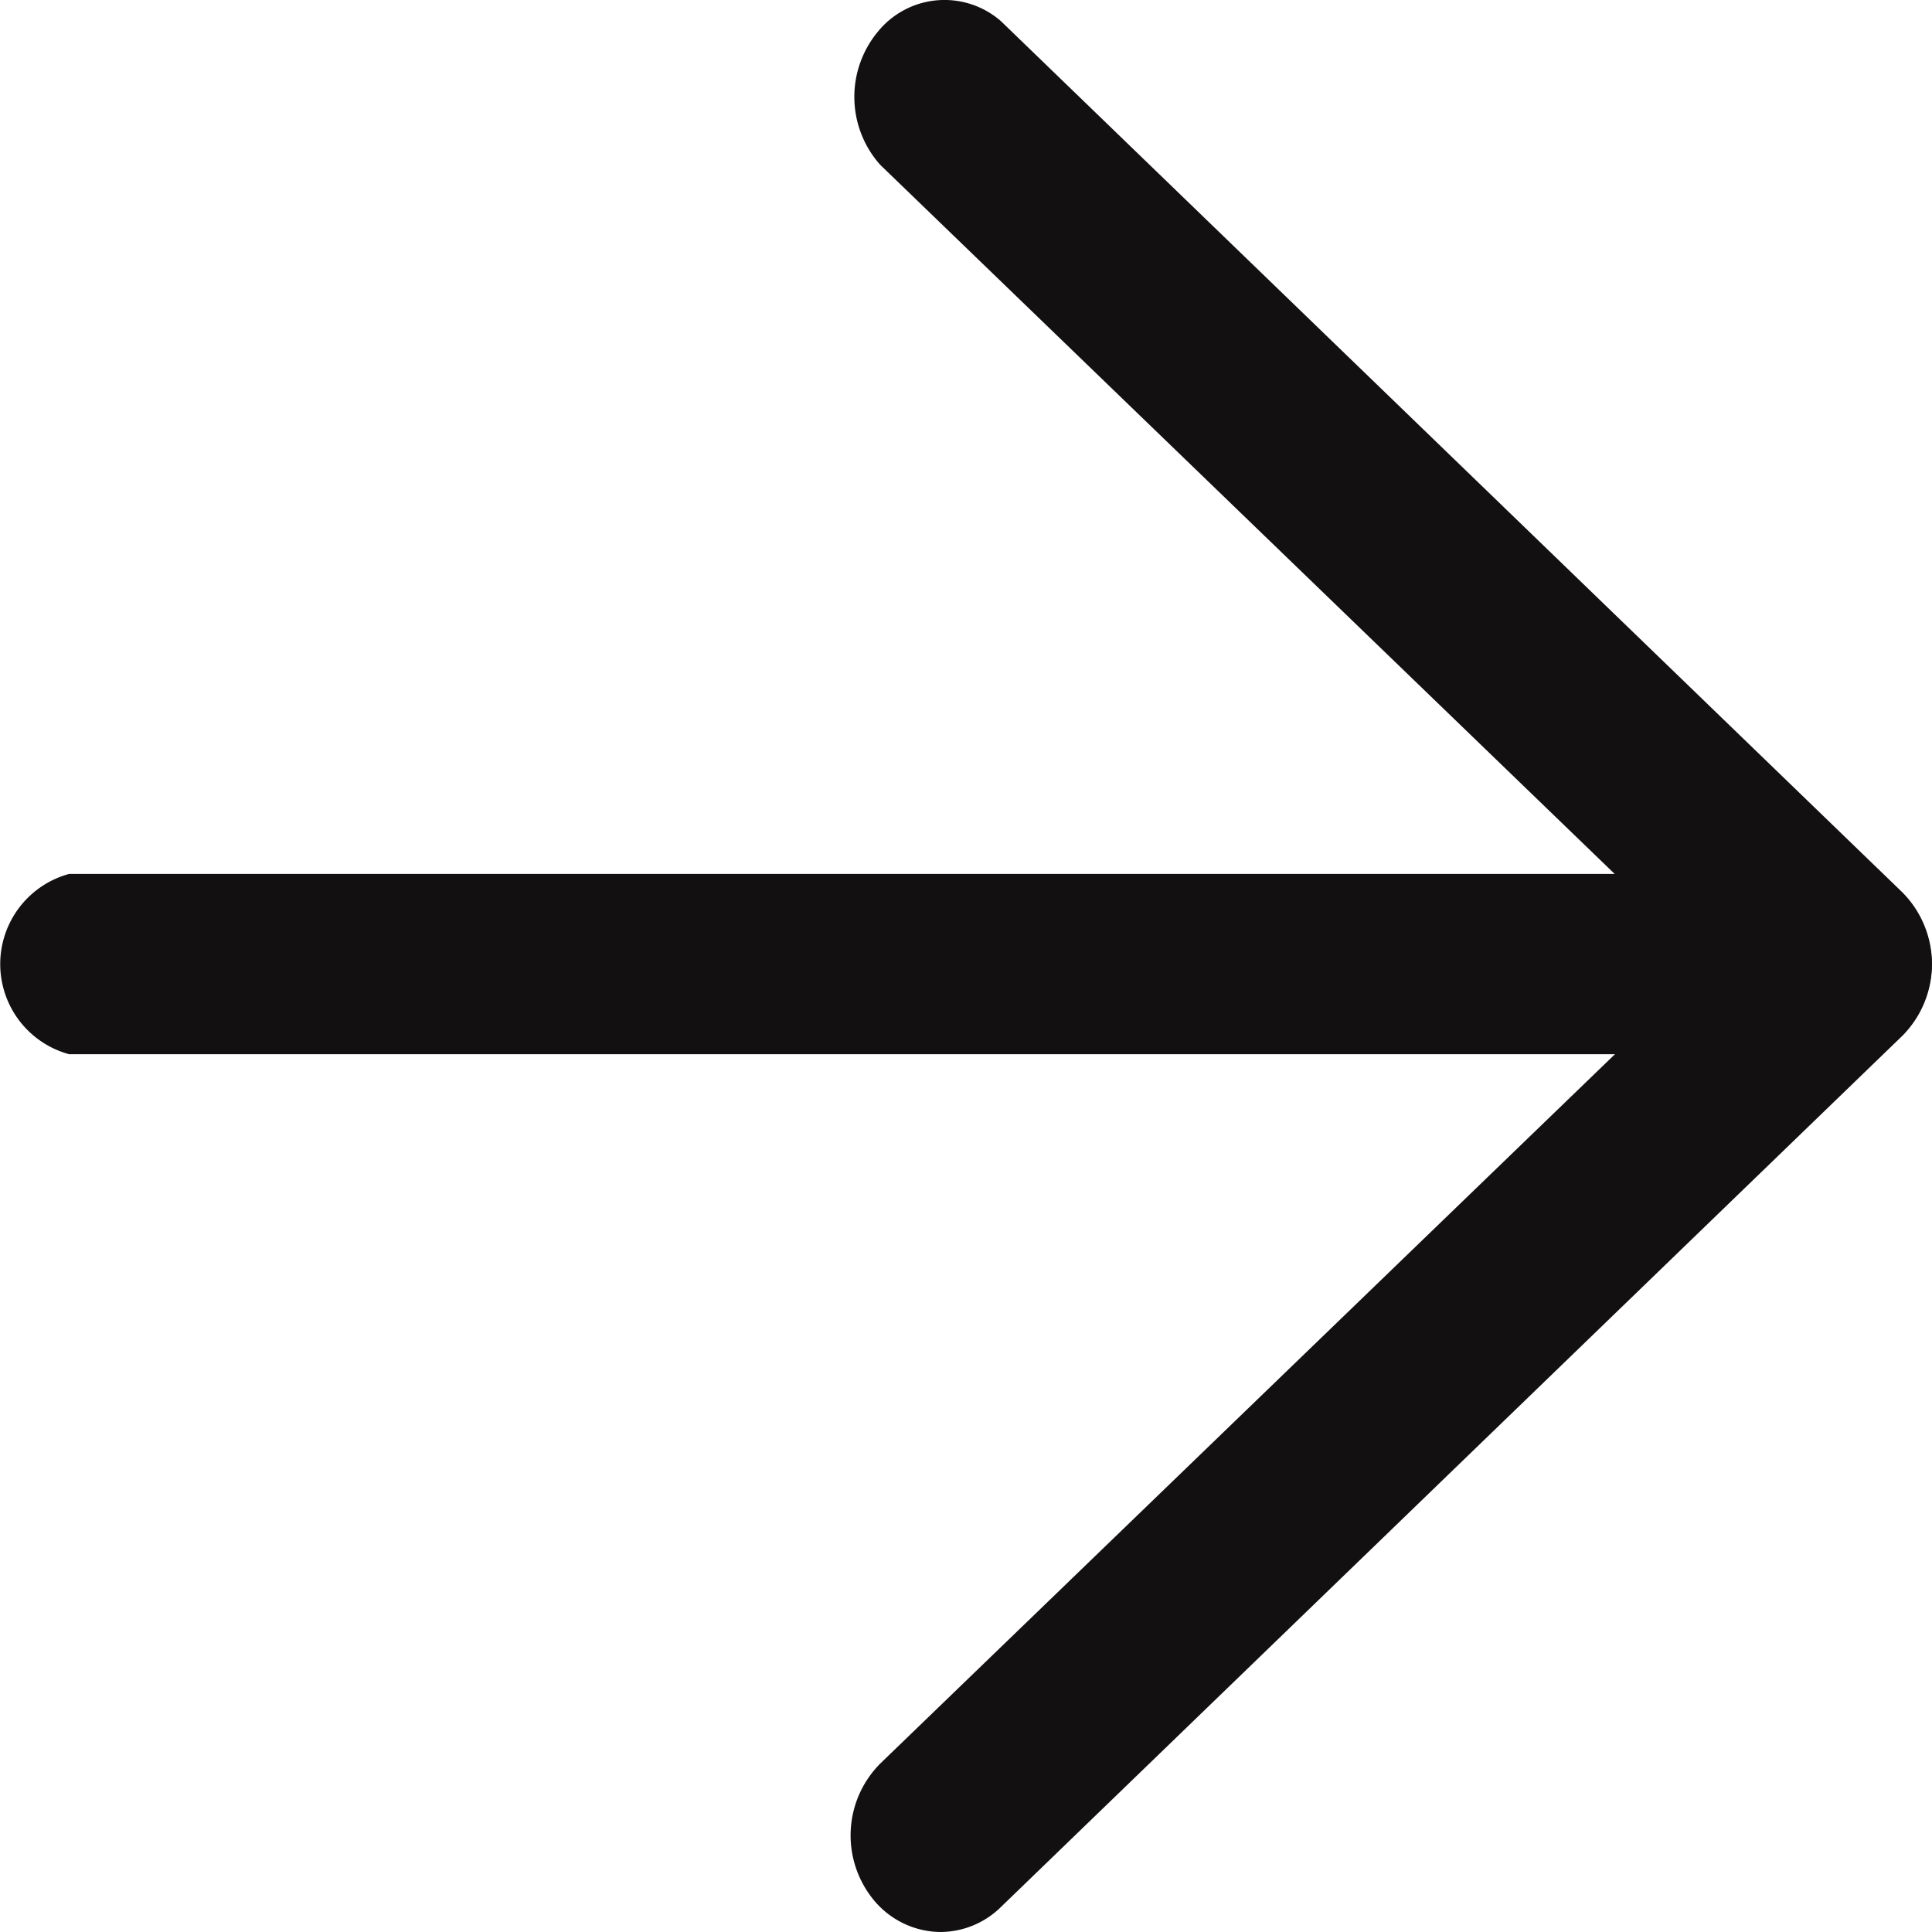 <svg id="icon" xmlns="http://www.w3.org/2000/svg" width="14" height="14" viewBox="0 0 14 14">
  <path id="Path_1" data-name="Path 1" d="M18.654,20.04a.634.634,0,0,1-.483-.231.738.738,0,0,1,.046-.989l6-5.793-6-5.793A.74.74,0,0,1,18.2,6.27a.622.622,0,0,1,.893-.076l6.532,6.313a.737.737,0,0,1,0,1.038l-6.532,6.313a.629.629,0,0,1-.438.182Z" transform="translate(-11.839 -6.04)" fill="#121010"/>
  <path id="Path_2" data-name="Path 2" d="M15.5,16.306H2.5A.677.677,0,0,1,2.5,15h13a.677.677,0,0,1,0,1.306Z" transform="translate(-2 -8.667)" fill="#121010"/>
</svg>

